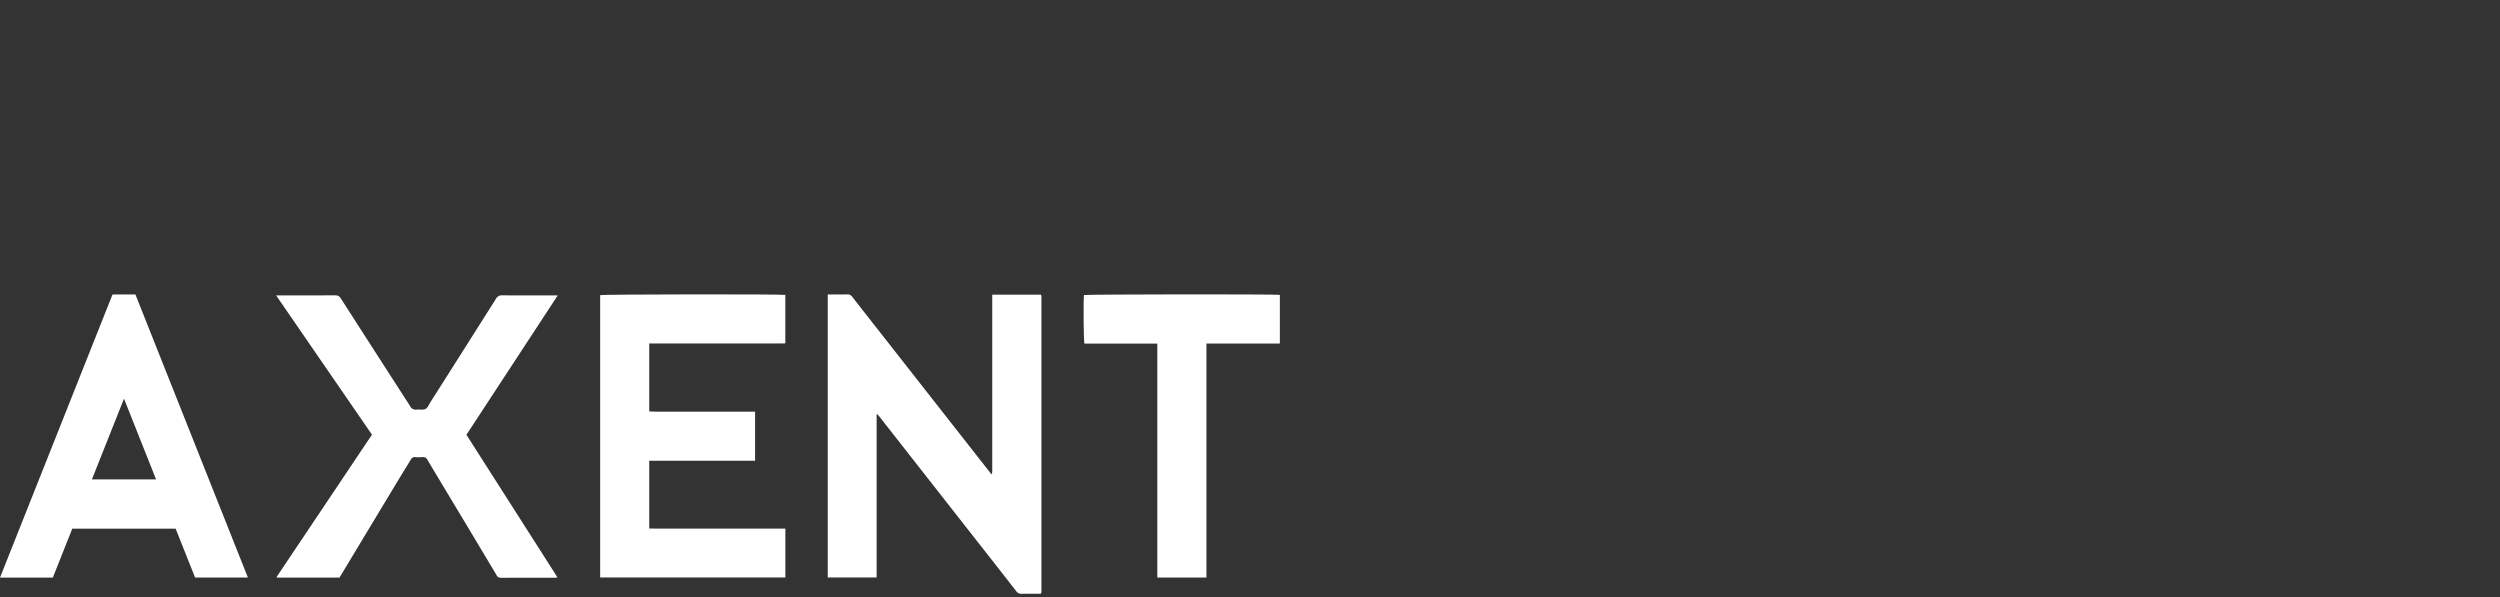 <svg xmlns="http://www.w3.org/2000/svg" width="586" height="140" viewBox="0 0 586 140">
  <rect x="0" y="0" width="586" height="140" fill="#333333" stroke="none"/>
  <g id="img_axent_logo_4" transform="translate(-240 -339)">
    <rect id="area" width="586" height="140" transform="translate(240 339)" fill="red" opacity="0"/>
    <g id="logo" transform="translate(240 408)">
      <path id="패스_108" data-name="패스 108" d="M-1863.2-683.746v38.226h-11.452V-711.86h1.047c1.149,0,2.3.033,3.444-.014a1.413,1.413,0,0,1,1.3.63c2.126,2.744,4.274,5.471,6.418,8.2l25.662,32.706c.157.2.325.386.571.68.053-.292.1-.468.112-.647.017-.229,0-.458,0-.688V-711.81h11.336a.612.612,0,0,1,.1.07.173.173,0,0,1,.036.076,1.756,1.756,0,0,1,.056.336q0,34.52,0,69.04a1.851,1.851,0,0,1-.037.34,1.474,1.474,0,0,1-.135.247h-1.3c-1.034,0-2.069-.033-3.1.013a1.483,1.483,0,0,1-1.367-.661q-4.7-6.049-9.444-12.064-11.286-14.394-22.572-28.786c-.157-.2-.33-.391-.5-.585Z" transform="translate(2068.68 711.879)" fill="#fff"/>
      <path id="패스_109" data-name="패스 109" d="M-3361.225-643.176h-14.643a.423.423,0,0,1-.04-.1.129.129,0,0,1,0-.079.976.976,0,0,1,.074-.154q11.091-16.545,22.234-33.174l-22.469-32.65h1.114c4.219,0,8.437.015,12.655-.016a1.5,1.5,0,0,1,1.445.8q8.086,12.6,16.2,25.177a1.436,1.436,0,0,0,1.518.815c.7-.084,1.533.138,2.1-.164.535-.286.813-1.07,1.182-1.649q7.66-12.053,15.294-24.122a1.537,1.537,0,0,1,1.493-.853c3.962.035,7.922.017,11.882.017h1.128c-7.2,11-14.279,21.8-21.4,32.673,7.1,11.113,14.191,22.222,21.339,33.421a3.9,3.9,0,0,1-.529.083c-4.247,0-8.492-.01-12.741.019a1.09,1.09,0,0,1-1.045-.691q-4.326-7.238-8.664-14.466c-2.5-4.155-5.006-8.3-7.481-12.466a1.169,1.169,0,0,0-1.237-.669,8.288,8.288,0,0,1-1.548,0,1.108,1.108,0,0,0-1.174.653c-.911,1.525-1.865,3.026-2.783,4.547q-6.69,11.086-13.365,22.177C-3360.861-643.758-3361.045-643.469-3361.225-643.176Z" transform="translate(3440.789 709.57)" fill="#fff"/>
      <path id="패스_110" data-name="패스 110" d="M-2450.708-656.982v11.463h-43.411V-711.7c.623-.2,42.32-.249,43.4-.054V-700.4c-.314.011-.643.033-.97.033q-11.626,0-23.245,0h-7.686v15.924c2.058.12,4.114.036,6.164.052,2.067.015,4.133,0,6.2,0h12.445v11.5h-24.808v15.907Z" transform="translate(2634.798 711.88)" fill="#fff"/>
      <path id="패스_111" data-name="패스 111" d="M-4069.451-645.334h-12.381q-2.278-5.706-4.559-11.461h-24.231q-2.273,5.721-4.555,11.471h-12.384q13.207-33.23,26.363-66.34c.267-.013.466-.032.66-.032,1.548,0,3.094,0,4.716,0Q-4082.647-678.532-4069.451-645.334Zm-21.528-23.014c-2.512-6.324-4.974-12.518-7.516-18.914-2.551,6.412-5.024,12.624-7.521,18.914Z" transform="translate(4127.561 711.715)" fill="#fff"/>
      <path id="패스_112" data-name="패스 112" d="M-1132.377-711.8v11.4h-17.213v54.856H-1161.1v-54.825h-17.082c-.206-.675-.274-9.97-.11-11.389C-1177.691-711.93-1133.633-711.985-1132.377-711.8Z" transform="translate(1432.377 711.916)" fill="#fff"/>
    </g>
  </g>
</svg>
